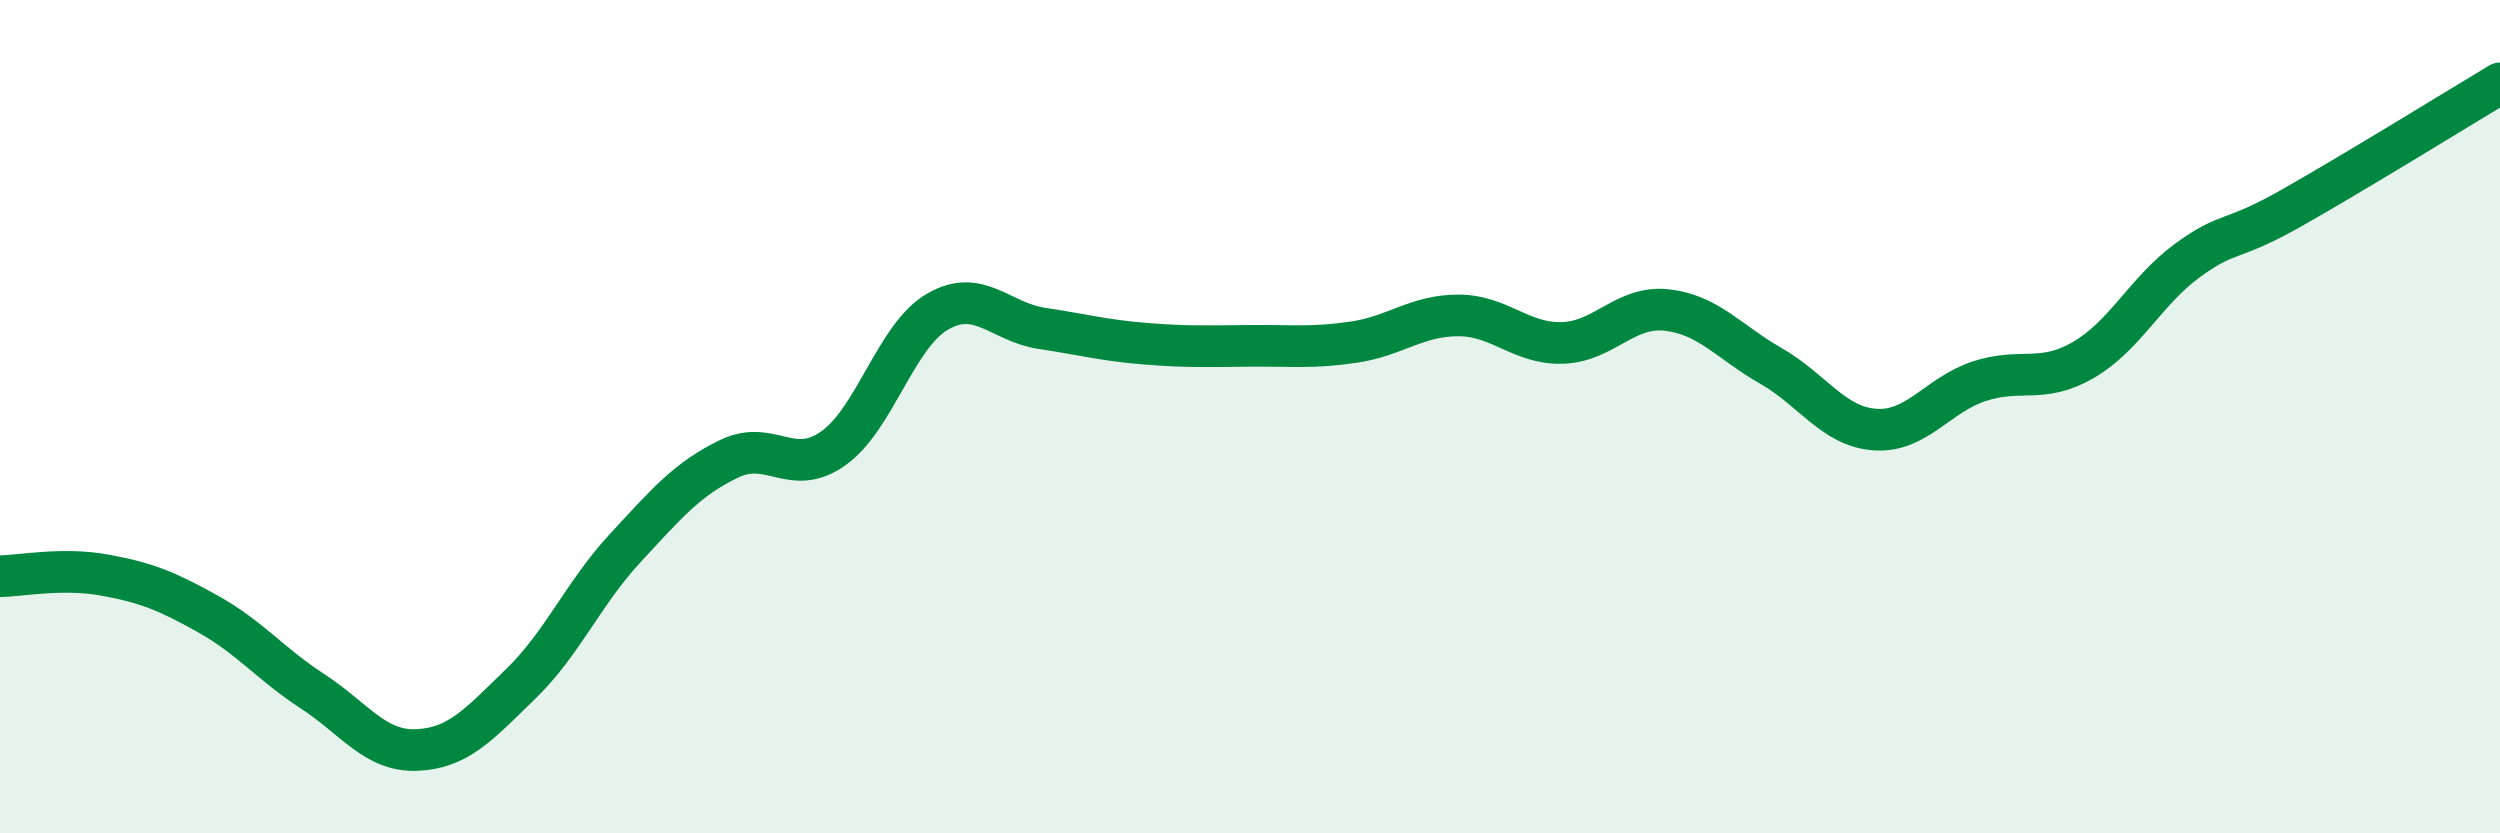 
    <svg width="60" height="20" viewBox="0 0 60 20" xmlns="http://www.w3.org/2000/svg">
      <path
        d="M 0,13.83 C 0.5,13.82 1.5,13.62 2.5,13.8 C 3.5,13.98 4,14.18 5,14.74 C 6,15.3 6.5,15.94 7.5,16.59 C 8.5,17.24 9,18.04 10,18 C 11,17.96 11.5,17.38 12.5,16.41 C 13.5,15.44 14,14.24 15,13.16 C 16,12.08 16.5,11.49 17.5,11.01 C 18.5,10.53 19,11.47 20,10.76 C 21,10.05 21.5,8.06 22.5,7.48 C 23.5,6.9 24,7.73 25,7.88 C 26,8.03 26.5,8.17 27.5,8.25 C 28.5,8.33 29,8.31 30,8.3 C 31,8.29 31.5,8.36 32.5,8.21 C 33.5,8.06 34,7.57 35,7.57 C 36,7.57 36.5,8.26 37.5,8.23 C 38.5,8.2 39,7.33 40,7.44 C 41,7.55 41.5,8.21 42.5,8.78 C 43.5,9.35 44,10.24 45,10.31 C 46,10.38 46.5,9.48 47.5,9.15 C 48.5,8.82 49,9.22 50,8.64 C 51,8.06 51.5,6.98 52.5,6.25 C 53.5,5.52 53.5,5.84 55,4.99 C 56.5,4.14 59,2.6 60,2L60 20L0 20Z"
        fill="#008740"
        opacity="0.1"
        stroke-linecap="round"
        stroke-linejoin="round"
      />
      <path
        d="M 0,13.83 C 0.5,13.82 1.5,13.62 2.5,13.8 C 3.5,13.98 4,14.18 5,14.74 C 6,15.3 6.5,15.94 7.5,16.59 C 8.5,17.24 9,18.04 10,18 C 11,17.96 11.5,17.38 12.5,16.41 C 13.5,15.44 14,14.24 15,13.16 C 16,12.08 16.5,11.49 17.5,11.01 C 18.5,10.53 19,11.47 20,10.76 C 21,10.05 21.5,8.06 22.5,7.48 C 23.5,6.9 24,7.73 25,7.88 C 26,8.03 26.5,8.17 27.5,8.25 C 28.5,8.33 29,8.31 30,8.3 C 31,8.29 31.5,8.36 32.5,8.21 C 33.5,8.06 34,7.57 35,7.57 C 36,7.57 36.5,8.26 37.5,8.23 C 38.5,8.2 39,7.33 40,7.44 C 41,7.55 41.5,8.21 42.5,8.78 C 43.5,9.35 44,10.24 45,10.31 C 46,10.38 46.5,9.48 47.5,9.15 C 48.5,8.82 49,9.22 50,8.64 C 51,8.06 51.5,6.98 52.5,6.25 C 53.5,5.52 53.5,5.84 55,4.99 C 56.5,4.14 59,2.6 60,2"
        stroke="#008740"
        stroke-width="1"
        fill="none"
        stroke-linecap="round"
        stroke-linejoin="round"
      />
    </svg>
  